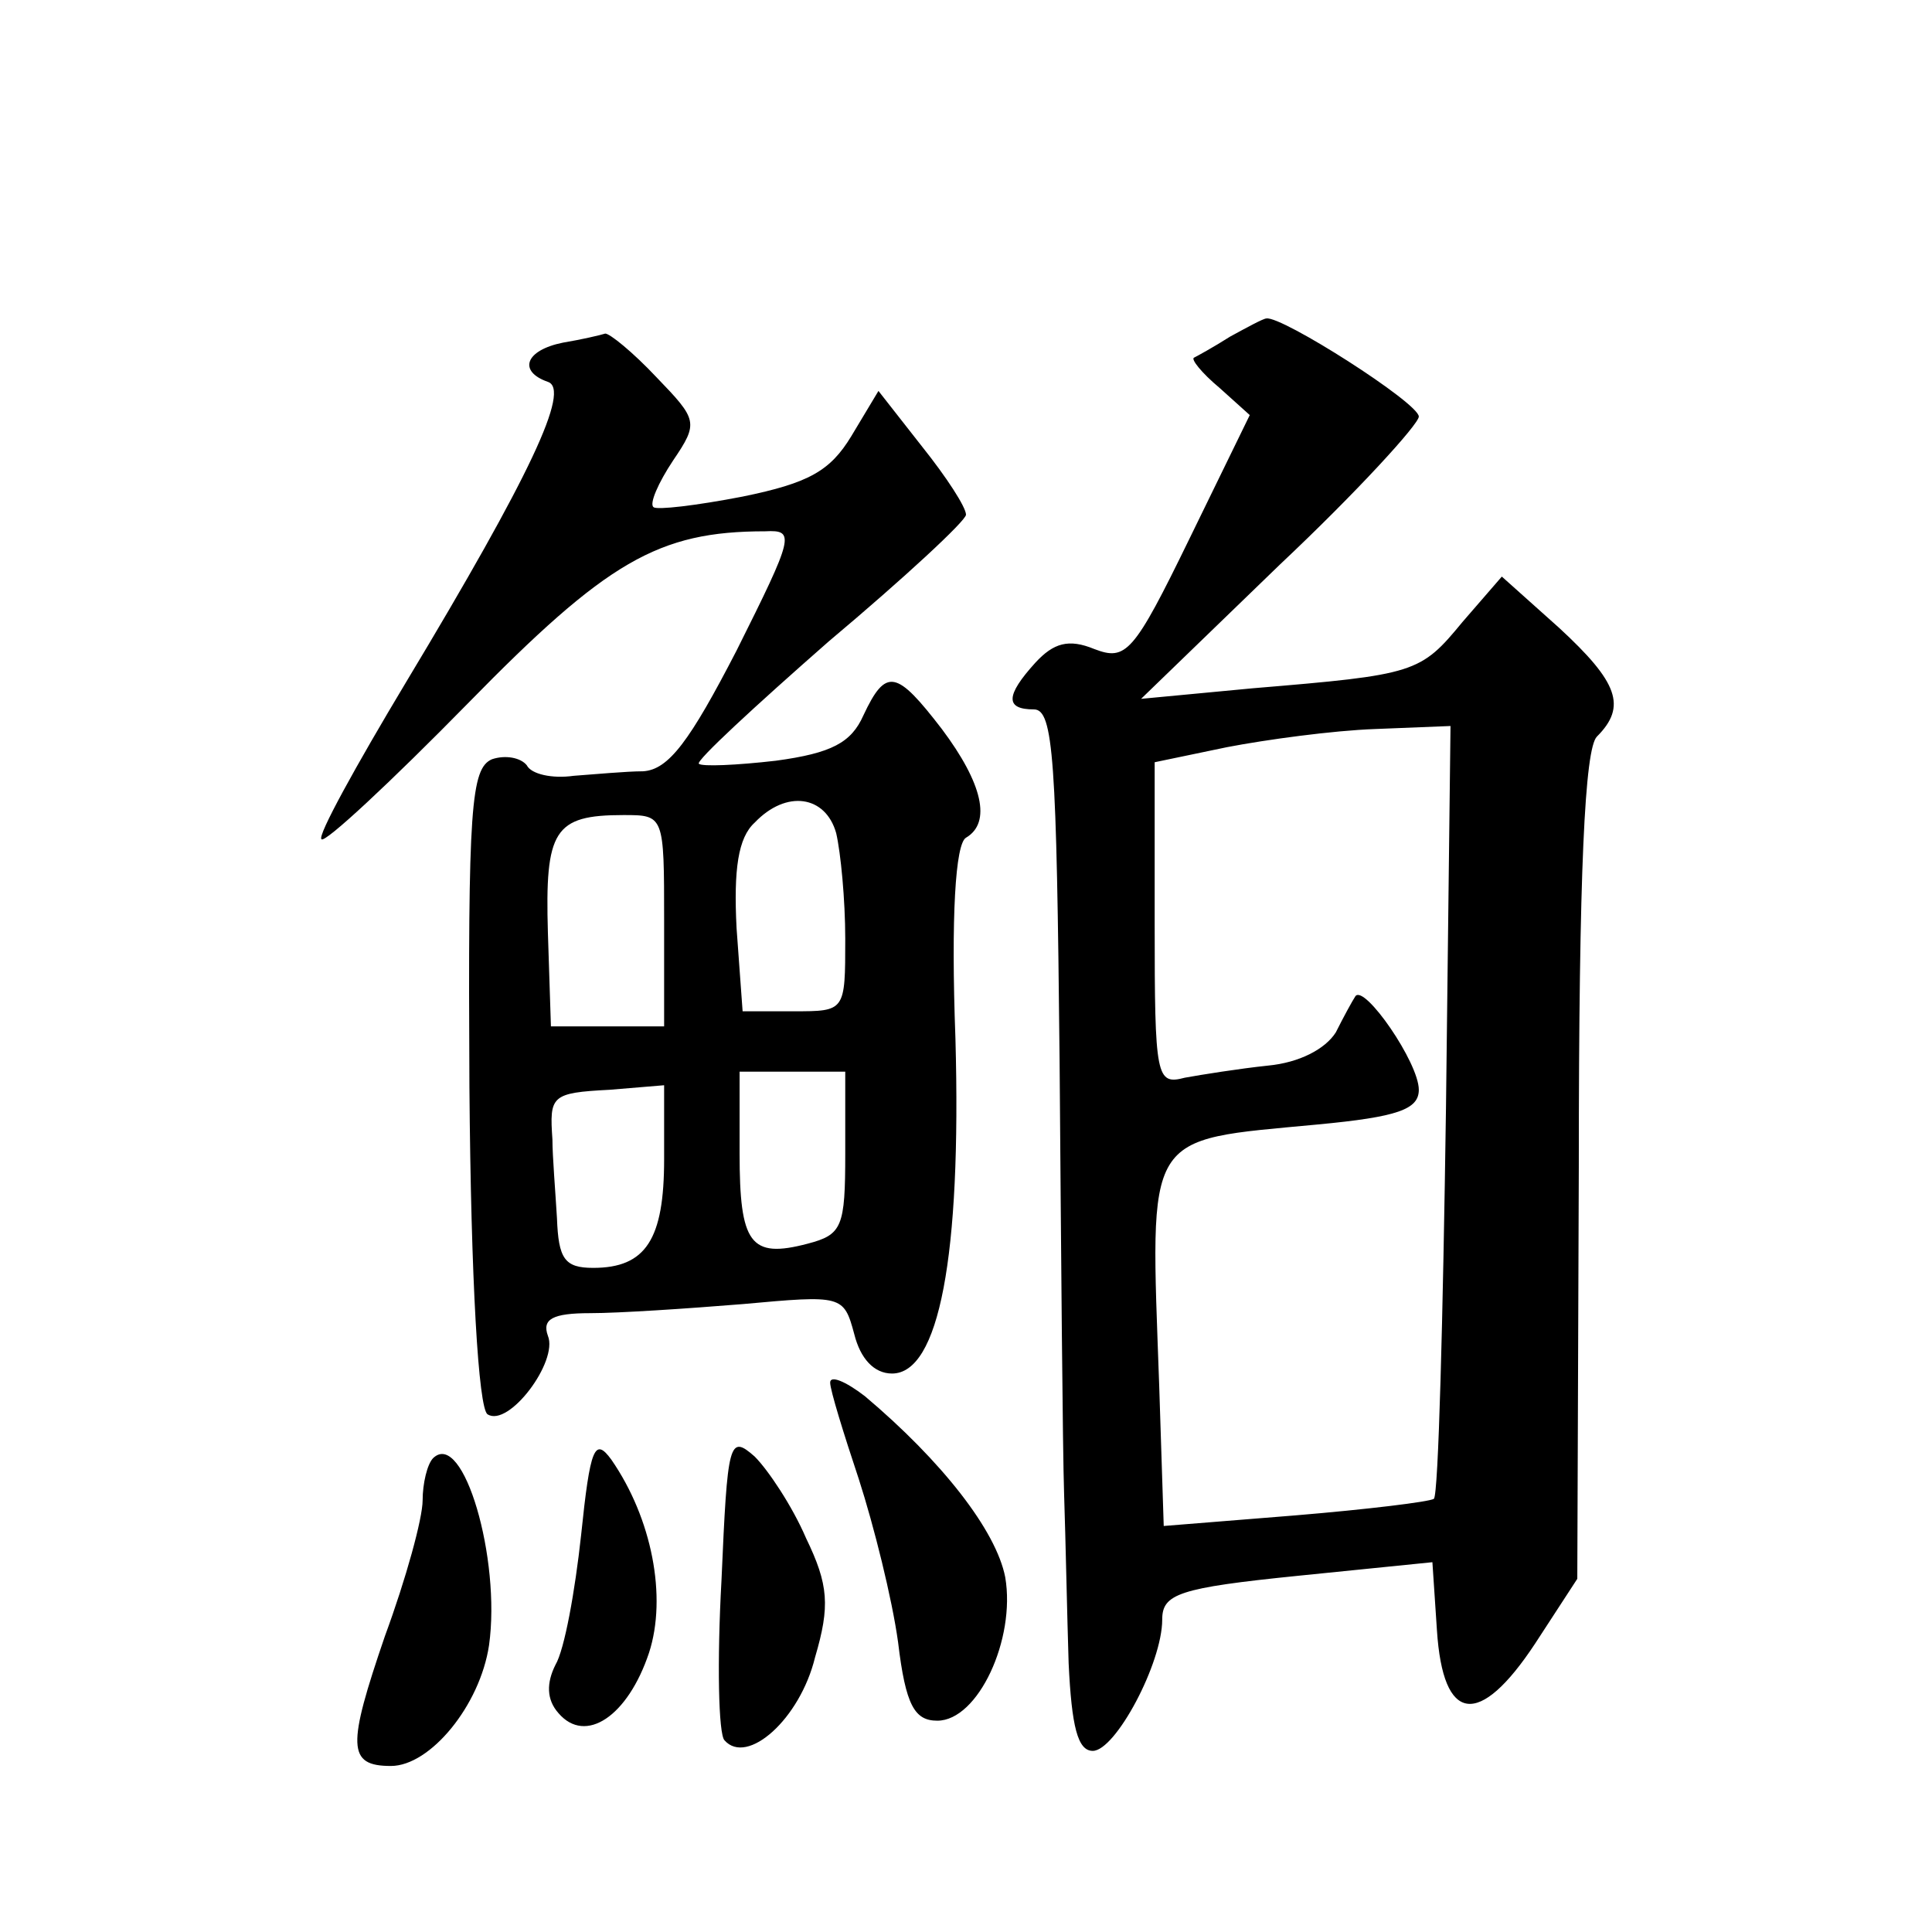 <?xml version="1.0" standalone="no"?>
<!DOCTYPE svg PUBLIC "-//W3C//DTD SVG 20010904//EN"
 "http://www.w3.org/TR/2001/REC-SVG-20010904/DTD/svg10.dtd">
<svg version="1.0" xmlns="http://www.w3.org/2000/svg"
 width="128pt" height="128pt" viewBox="0 0 128 128"
 preserveAspectRatio="xMidYMid meet">
<g transform="translate(0,128) scale(0.1,-0.1)"
fill="#0" stroke="none">
<path d="M815 1057 c-11 -7 -22 -13 -24 -14 -2 -1 5 -10 17 -20 l20 -18 -40 -82
c-37 -76 -42 -81 -63 -73 -17 7 -27 4 -39 -9 -20 -22 -20 -31 -1 -31 13 0 15 -33
17 -232 1 -128 2 -258 3 -288 1 -30 2 -81 3 -112 2 -42 6 -58 16 -58 15 0 46 58
46 87 0 17 11 21 90 29 l89 9 3 -45 c4 -62 28 -65 65 -9 l28 43 1 273 c0 197 4
277 12 285 20 20 14 36 -25 72 l-38 34 -26 -30 c-28 -34 -31 -35 -139 -44 l-74
-7 92 89 c51 48 92 93 92 98 0 9 -91 67 -101 65 -2 0 -13 -6 -24 -12z m143 -511
c-2 -140 -5 -256 -8 -259 -3 -2 -44 -7 -92 -11 l-87 -7 -3 93 c-6 170 -11 162 105
173 53 5 67 10 67 23 0 18 -36 70 -42 62 -2 -3 -8 -14 -13 -24 -7 -11 -24 -20 -45
-22 -19 -2 -44 -6 -55 -8 -19 -5 -20 0 -20 102 l0 107 48 10 c26 5 70 11 98 12
l50 2 -3 -253z M373 1053 c-25 -5 -30 -19 -10 -26 15 -5 -11 -61 -94 -199 -33 -55
-59 -102 -56 -104 2 -3 46 38 97 90 92 94 126 114 197 114 20 1 19 -3 -19 -79 -31
-60 -45 -79 -62 -80 -11 0 -32 -2 -46 -3 -14 -2 -28 1 -31 7 -4 5 -14 7 -23 4 -14
-6 -16 -32 -15 -217 1 -129 6 -213 12 -217 14 -9 47 35 40 52 -4 11 3 15 28 15
19 0 64 3 101 6 66 6 67 6 74 -20 4 -16 13 -26 25 -26 31 0 46 77 42 222 -3 81
0 129 7 133 17 10 11 36 -16 72 -30 39 -37 41 -52 9 -8 -18 -21 -25 -58 -30 -26
-3 -49 -4 -51 -2 -2 2 37 38 86 81 50 42 91 80 91 84 0 5 -13 25 -29 45 l-29 37
-18 -30 c-14 -23 -28 -31 -72 -40 -31 -6 -57 -9 -59 -7 -3 2 3 16 13 31 17 25 16
27 -11 55 -16 17 -31 29 -34 29 -3 -1 -16 -4 -28 -6z m181 -325 c3 -13 6 -44 6
-70 0 -48 0 -48 -34 -48 l-34 0 -4 55 c-2 39 1 60 12 70 21 22 47 18 54 -7z m-114
-58 l0 -70 -37 0 -38 0 -2 62 c-2 68 4 78 50 78 27 0 27 0 27 -70z m120 -154 c0
-49 -2 -54 -25 -60 -38 -10 -45 0 -45 60 l0 54 35 0 35 0 0 -54z m-120 -4 c0 -53
-12 -72 -47 -72 -19 0 -23 6 -24 33 -1 17 -3 41 -3 52 -2 29 -1 31 38 33 l36 3
0 -49z M550 364 c0 -5 9 -34 19 -64 10 -31 22 -79 26 -108 5 -42 11 -52 26 -52
27 0 52 54 45 95 -6 31 -42 77 -93 120 -13 10 -23 14 -23 9z M385 263 c-4 -37 -11
-76 -17 -86 -6 -12 -6 -23 2 -32 18 -21 46 -2 60 40 12 37 2 89 -25 128 -11 15
-14 8 -20 -50z M478 233 c-3 -54 -2 -102 2 -106 15 -17 50 14 60 55 10 34 9 48
-6 79 -9 21 -25 45 -34 54 -17 15 -18 10 -22 -82z M287 314 c-4 -4 -7 -17 -7 -28
0 -12 -11 -52 -25 -90 -25 -73 -25 -86 4 -86 26 0 59 40 65 80 8 57 -17 143 -37
124z"/>
</g>
</svg>
